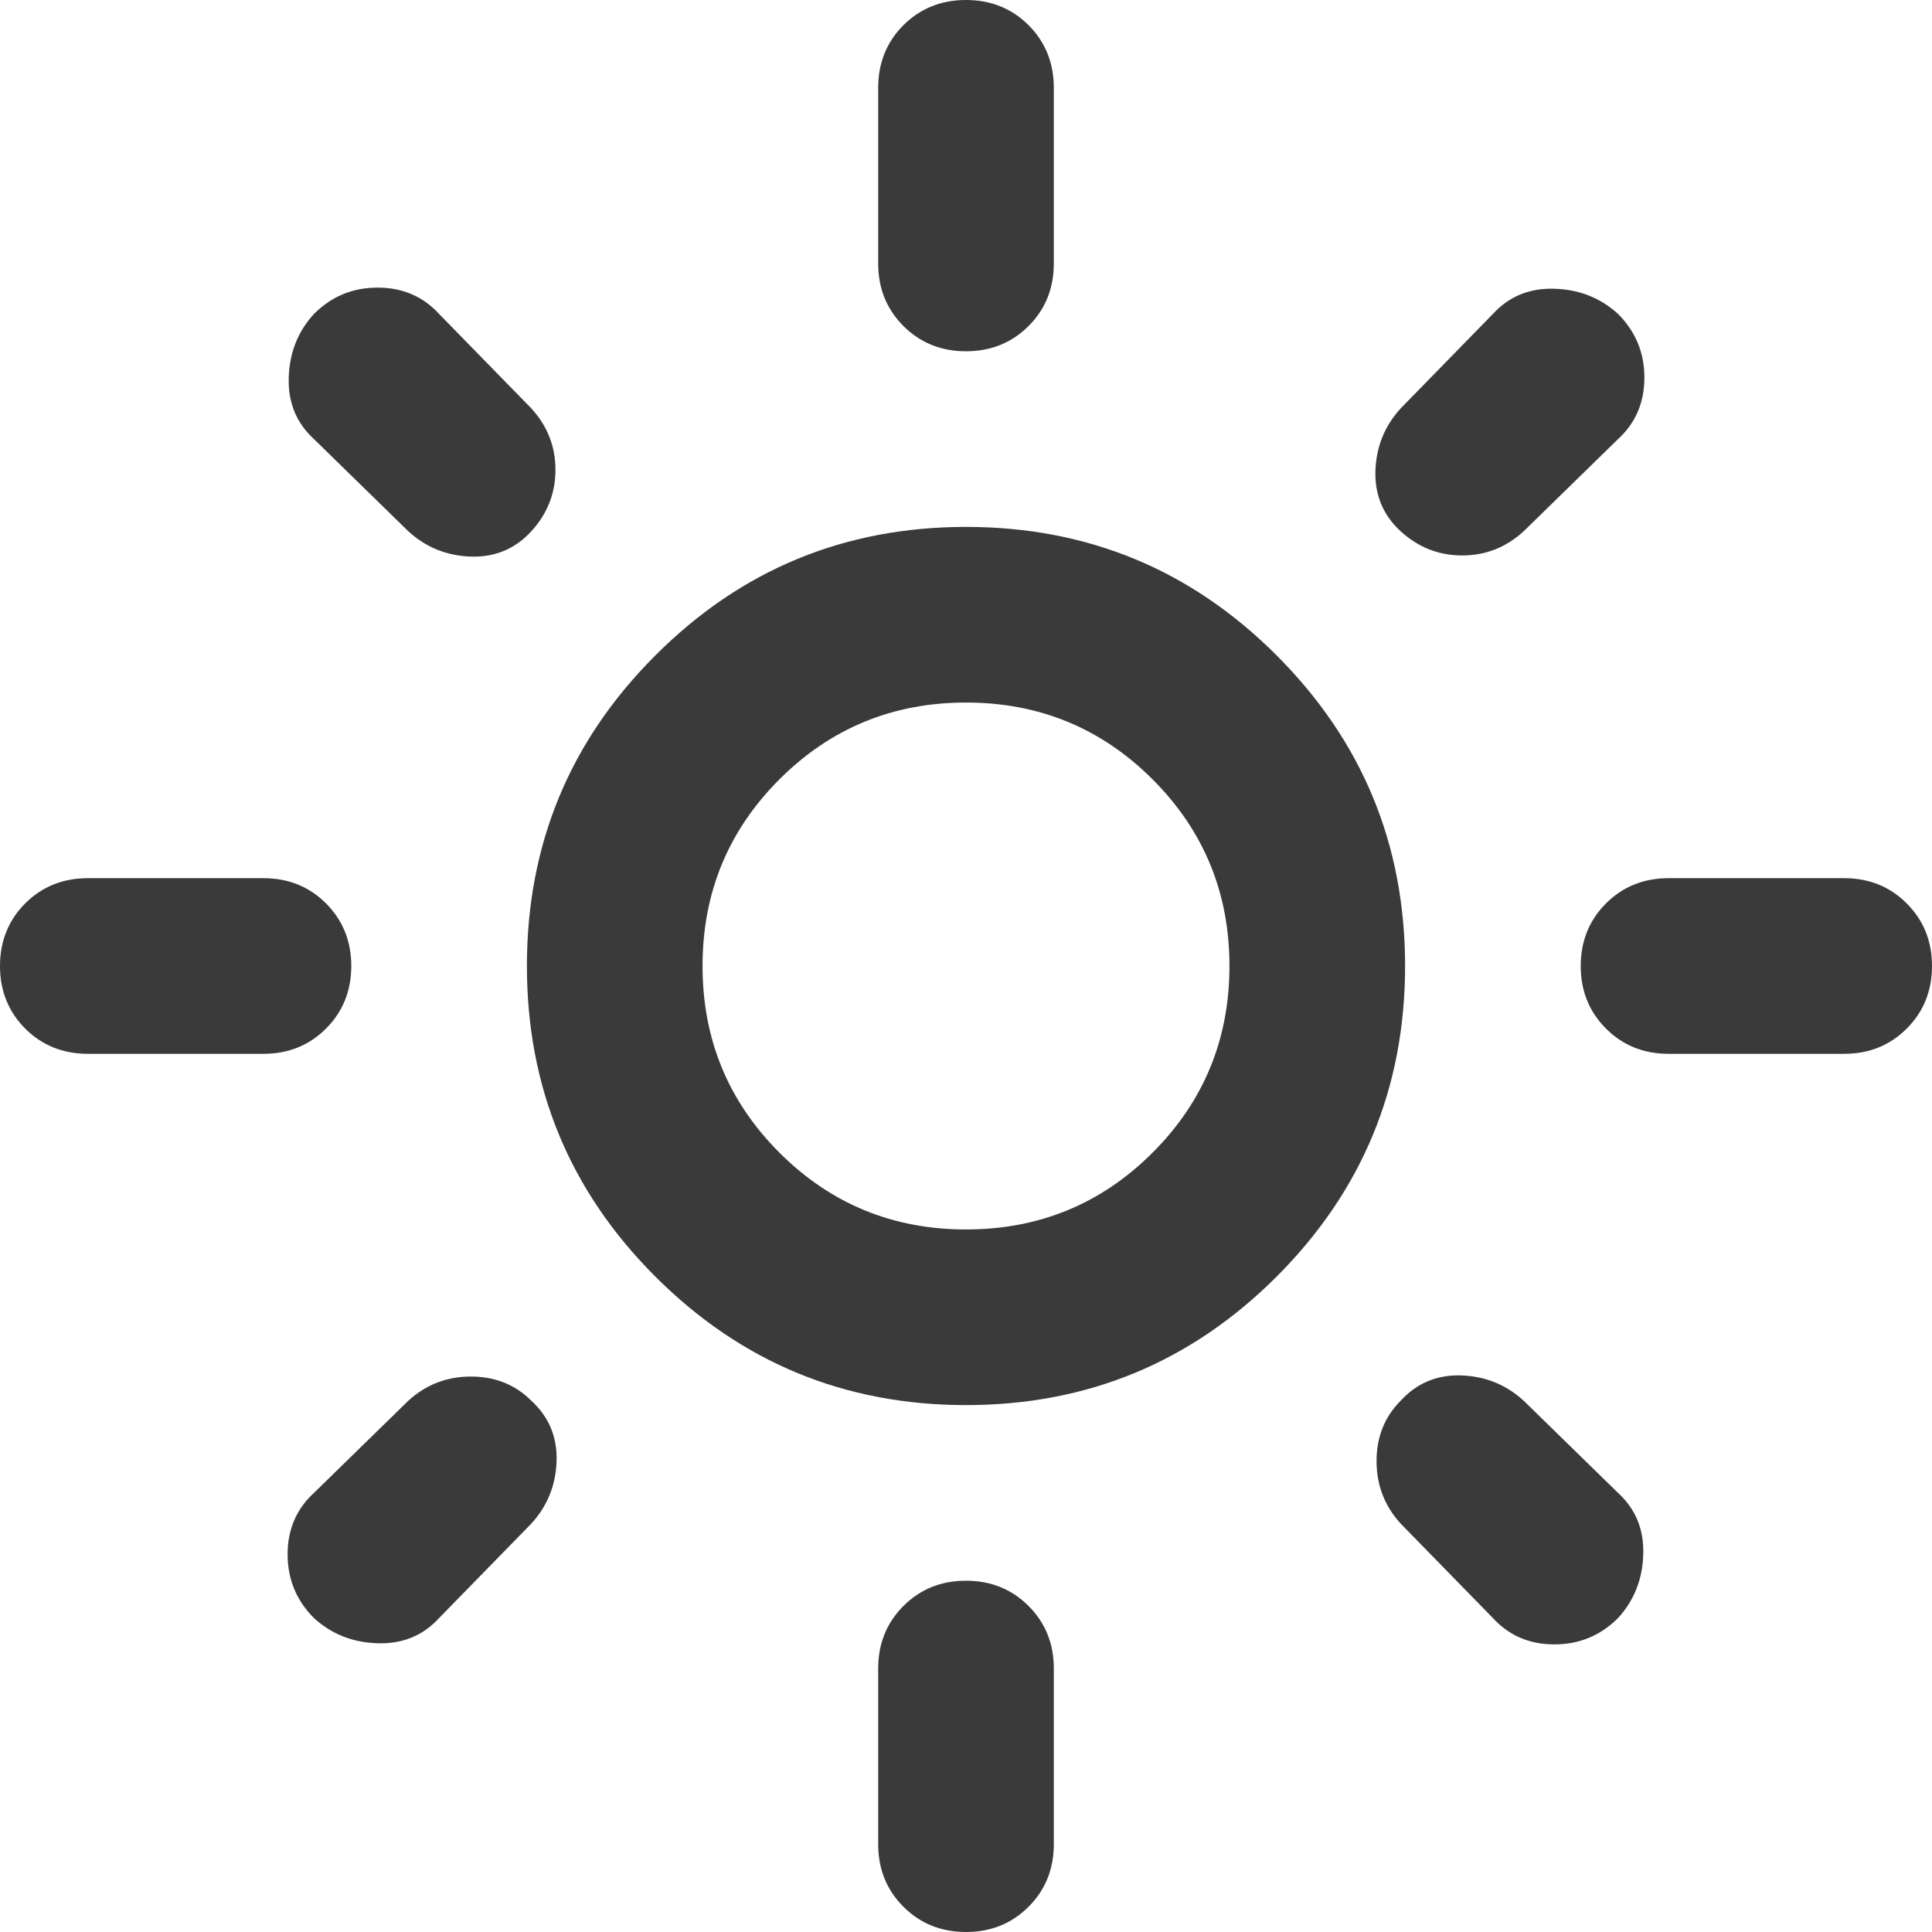<?xml version="1.0" encoding="utf-8"?>
<svg xmlns="http://www.w3.org/2000/svg" fill="none" height="100%" overflow="visible" preserveAspectRatio="none" style="display: block;" viewBox="0 0 22 22" width="100%">
<path d="M11 14C11.833 14 12.542 13.708 13.125 13.125C13.708 12.542 14 11.833 14 11C14 10.167 13.708 9.458 13.125 8.875C12.542 8.292 11.833 8 11 8C10.167 8 9.458 8.292 8.875 8.875C8.292 9.458 8 10.167 8 11C8 11.833 8.292 12.542 8.875 13.125C9.458 13.708 10.167 14 11 14ZM11 16C9.617 16 8.438 15.512 7.463 14.537C6.487 13.562 6 12.383 6 11C6 9.617 6.487 8.438 7.463 7.463C8.438 6.487 9.617 6 11 6C12.383 6 13.562 6.487 14.537 7.463C15.512 8.438 16 9.617 16 11C16 12.383 15.512 13.562 14.537 14.537C13.562 15.512 12.383 16 11 16ZM1 12C0.717 12 0.479 11.904 0.287 11.713C0.096 11.521 0 11.283 0 11C0 10.717 0.096 10.479 0.287 10.287C0.479 10.096 0.717 10 1 10H3C3.283 10 3.521 10.096 3.712 10.287C3.904 10.479 4 10.717 4 11C4 11.283 3.904 11.521 3.712 11.713C3.521 11.904 3.283 12 3 12H1ZM19 12C18.717 12 18.479 11.904 18.288 11.713C18.096 11.521 18 11.283 18 11C18 10.717 18.096 10.479 18.288 10.287C18.479 10.096 18.717 10 19 10H21C21.283 10 21.521 10.096 21.712 10.287C21.904 10.479 22 10.717 22 11C22 11.283 21.904 11.521 21.712 11.713C21.521 11.904 21.283 12 21 12H19ZM11 4C10.717 4 10.479 3.904 10.287 3.712C10.096 3.521 10 3.283 10 3V1C10 0.717 10.096 0.479 10.287 0.287C10.479 0.096 10.717 0 11 0C11.283 0 11.521 0.096 11.713 0.287C11.904 0.479 12 0.717 12 1V3C12 3.283 11.904 3.521 11.713 3.712C11.521 3.904 11.283 4 11 4ZM11 22C10.717 22 10.479 21.904 10.287 21.712C10.096 21.521 10 21.283 10 21V19C10 18.717 10.096 18.479 10.287 18.288C10.479 18.096 10.717 18 11 18C11.283 18 11.521 18.096 11.713 18.288C11.904 18.479 12 18.717 12 19V21C12 21.283 11.904 21.521 11.713 21.712C11.521 21.904 11.283 22 11 22ZM4.65 6.05L3.575 5C3.375 4.817 3.279 4.583 3.288 4.3C3.296 4.017 3.392 3.775 3.575 3.575C3.775 3.375 4.017 3.275 4.3 3.275C4.583 3.275 4.817 3.375 5 3.575L6.05 4.65C6.233 4.85 6.325 5.083 6.325 5.35C6.325 5.617 6.233 5.85 6.05 6.05C5.867 6.25 5.638 6.346 5.362 6.338C5.088 6.329 4.85 6.233 4.65 6.05ZM17 18.425L15.95 17.35C15.767 17.15 15.675 16.913 15.675 16.637C15.675 16.363 15.767 16.133 15.95 15.95C16.133 15.75 16.363 15.654 16.637 15.662C16.913 15.671 17.15 15.767 17.35 15.95L18.425 17C18.625 17.183 18.721 17.417 18.712 17.7C18.704 17.983 18.608 18.225 18.425 18.425C18.225 18.625 17.983 18.725 17.7 18.725C17.417 18.725 17.183 18.625 17 18.425ZM15.95 6.05C15.75 5.867 15.654 5.638 15.662 5.362C15.671 5.088 15.767 4.85 15.95 4.65L17 3.575C17.183 3.375 17.417 3.279 17.7 3.288C17.983 3.296 18.225 3.392 18.425 3.575C18.625 3.775 18.725 4.017 18.725 4.3C18.725 4.583 18.625 4.817 18.425 5L17.35 6.05C17.15 6.233 16.917 6.325 16.65 6.325C16.383 6.325 16.15 6.233 15.95 6.05ZM3.575 18.425C3.375 18.225 3.275 17.983 3.275 17.7C3.275 17.417 3.375 17.183 3.575 17L4.65 15.95C4.85 15.767 5.088 15.675 5.362 15.675C5.638 15.675 5.867 15.767 6.05 15.95C6.25 16.133 6.346 16.363 6.338 16.637C6.329 16.913 6.233 17.15 6.05 17.35L5 18.425C4.817 18.625 4.583 18.721 4.3 18.712C4.017 18.704 3.775 18.608 3.575 18.425Z" fill="#3A3A3A" id="Vector"/>
</svg>